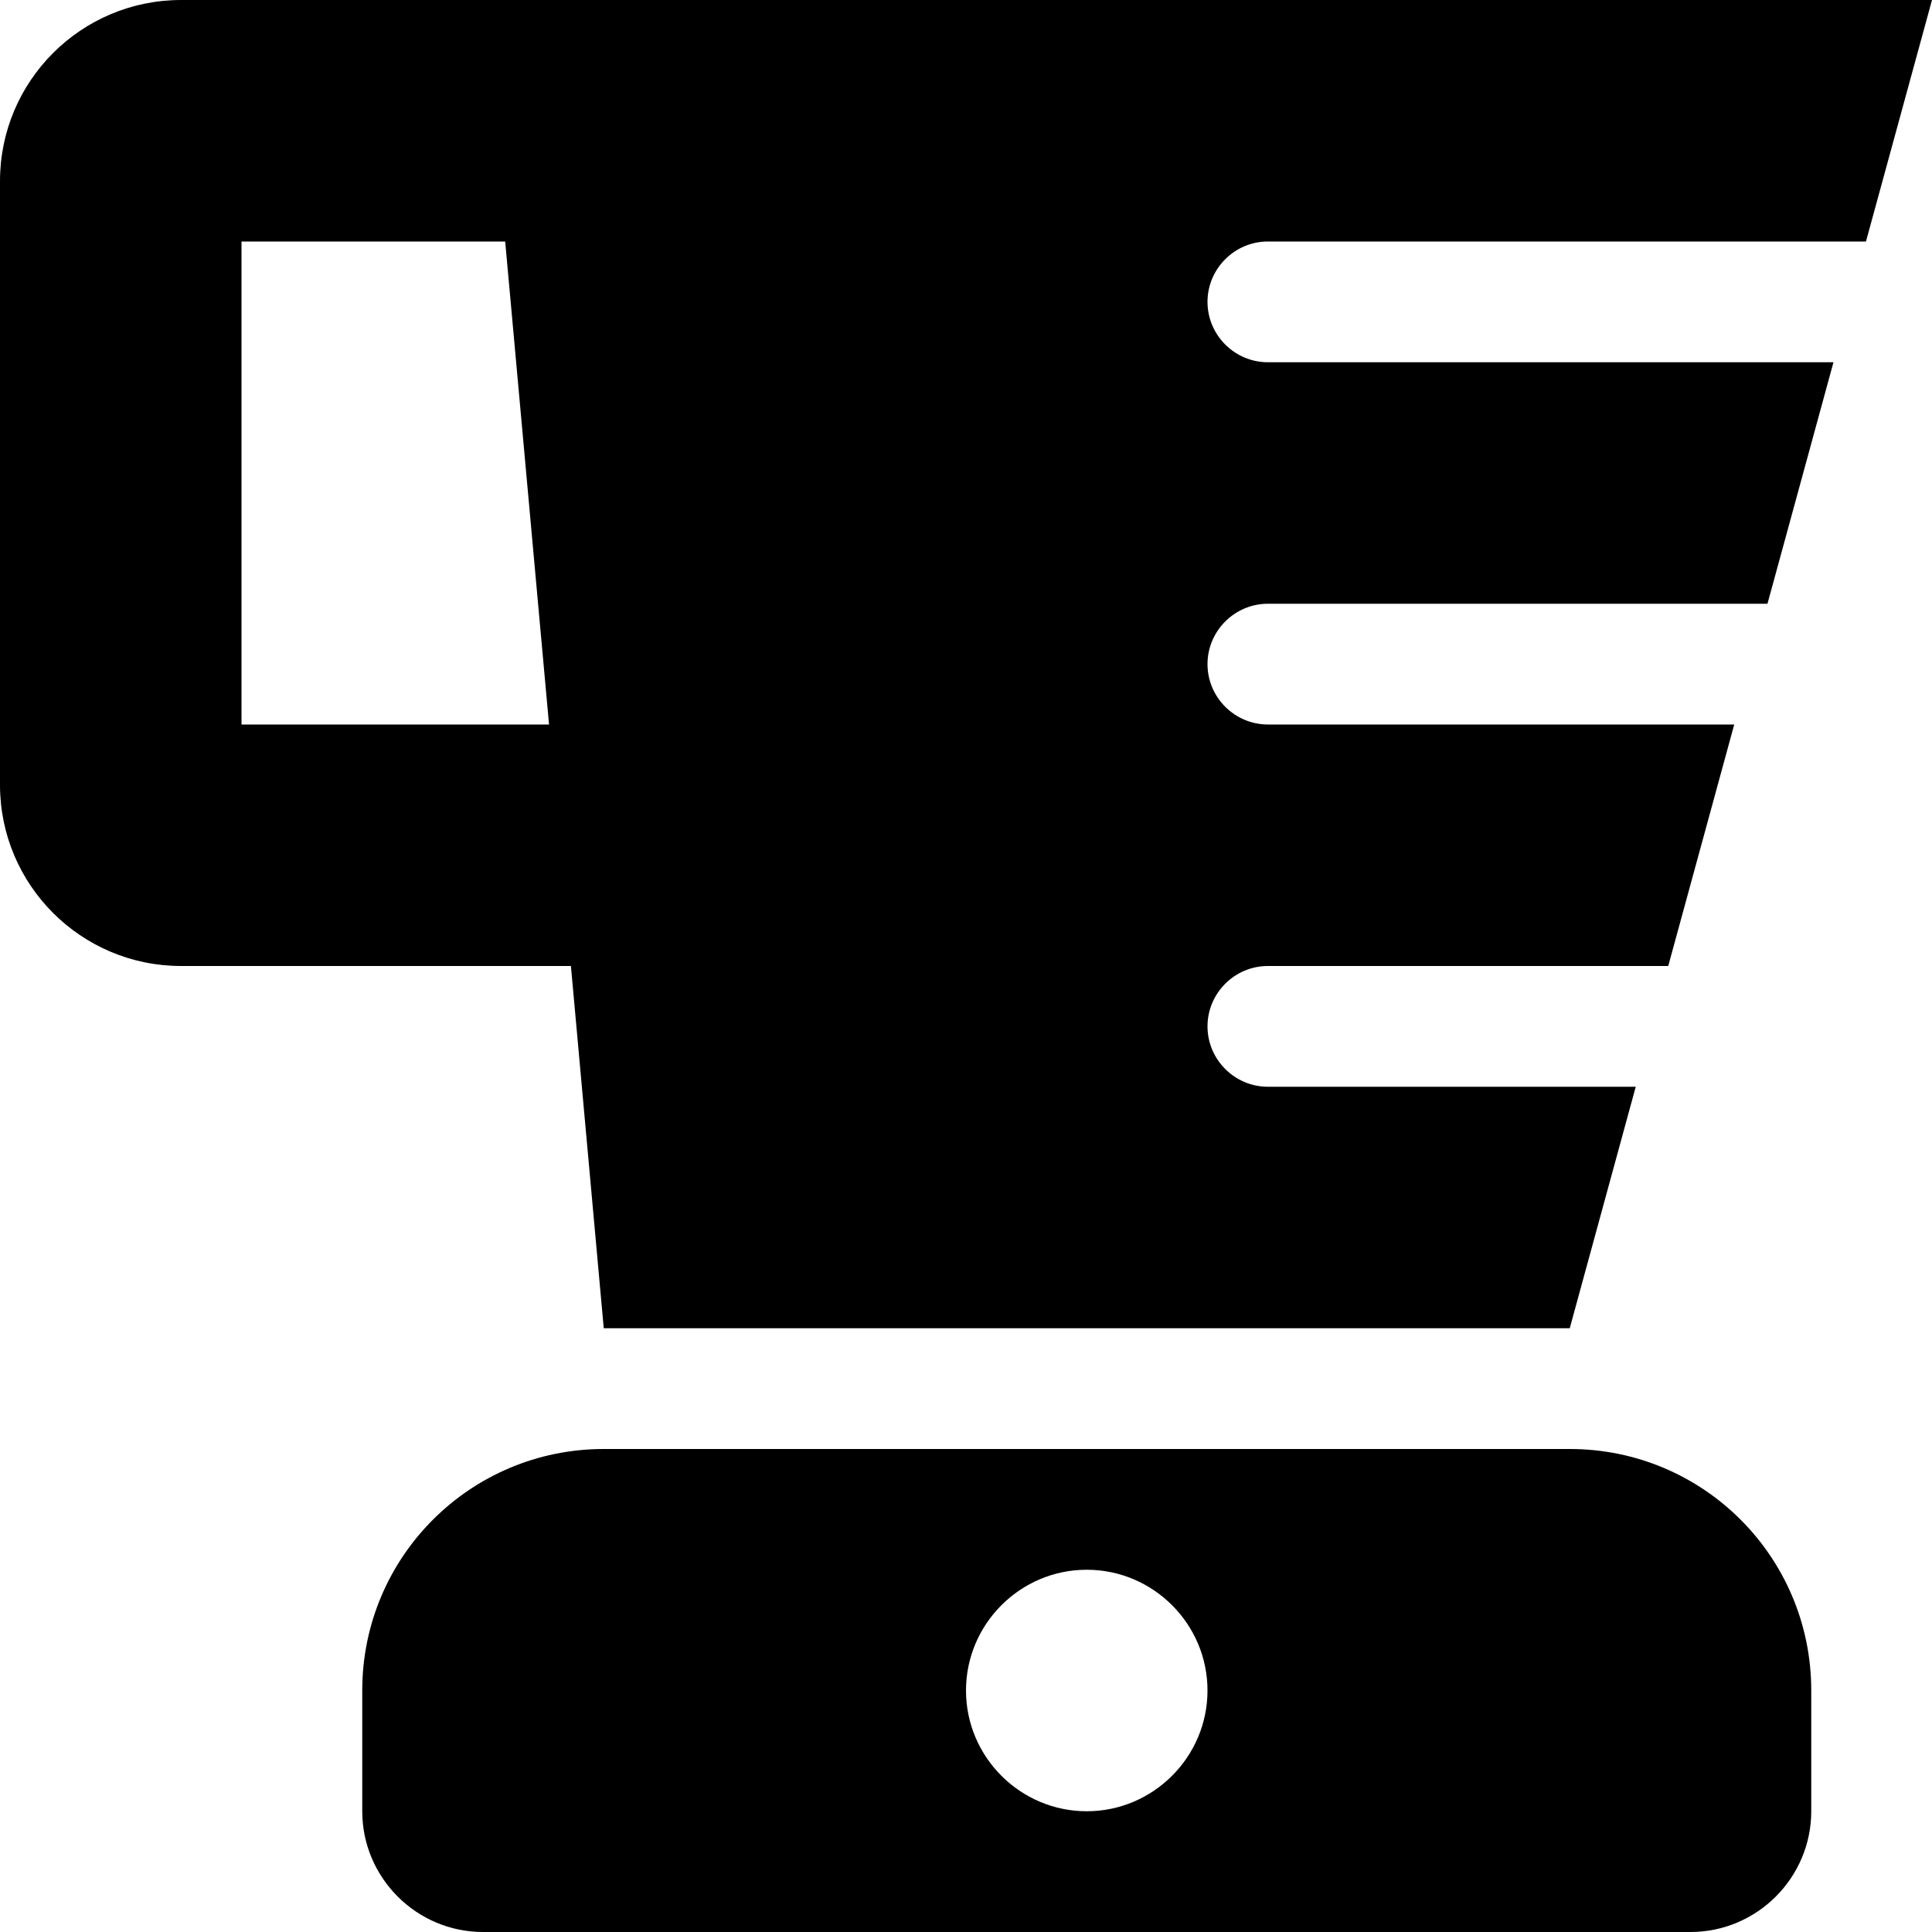 <svg xmlns="http://www.w3.org/2000/svg" viewBox="0 0 512 512"><!--! Font Awesome Free 6.1.2 by @fontawesome - https://fontawesome.com License - https://fontawesome.com/license/free (Icons: CC BY 4.0, Fonts: SIL OFL 1.1, Code: MIT License) Copyright 2022 Fonticons, Inc.--><path d="M336 64h158.5L512 0H48C21.49 0 0 21.49 0 48v160c0 26.5 21.49 48 48 48h103.3l8.7 96h256l17.49-64H336c-8.8 0-16-7.2-16-16s7.2-16 16-16h106.1l17.49-64H336c-8.8 0-16-7.2-16-16s7.2-16 16-16h132.4l17.49-64H336c-8.8 0-16-7.2-16-16s7.2-16 16-16zM64 192V64h69.88l11.62 128H64zm352 192H160c-35.38 0-64 28.62-64 64v32c0 17.62 14.38 32 32 32h320c17.62 0 32-14.38 32-32v-32c0-35.4-28.6-64-64-64zm-128 96c-17.62 0-32-14.38-32-32s14.38-32 32-32 32 14.38 32 32-14.4 32-32 32z"/></svg>